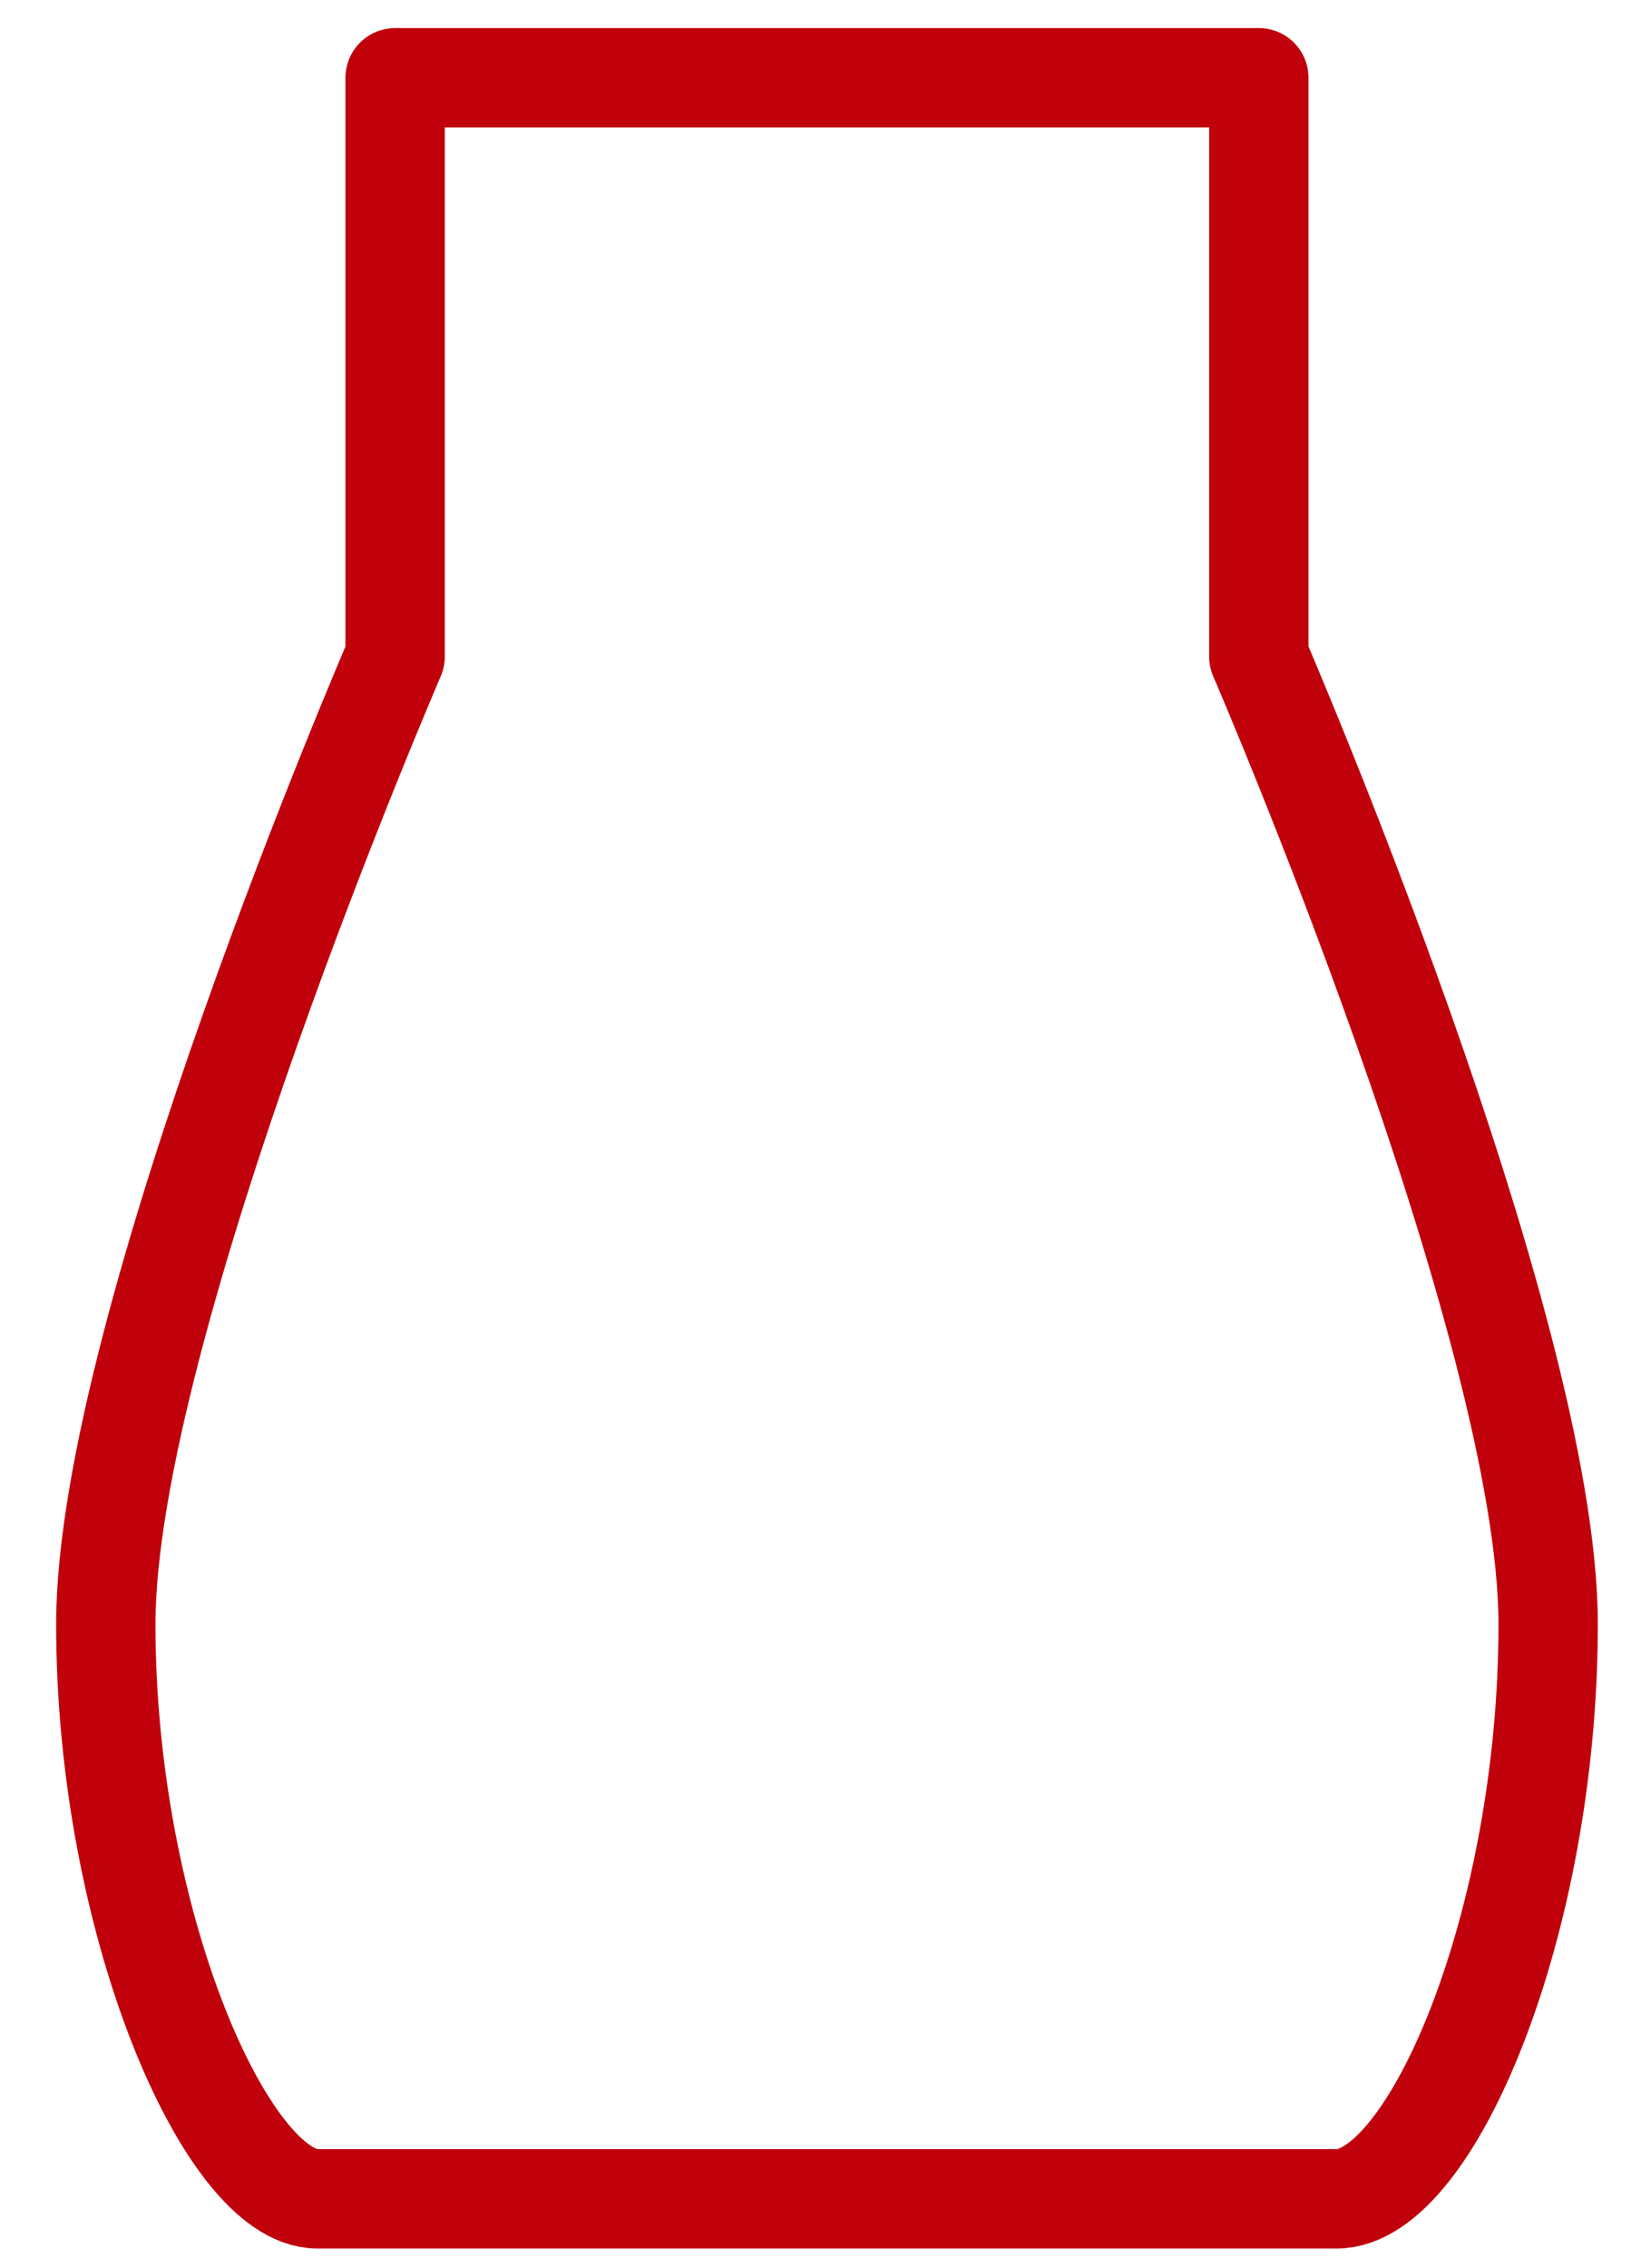 <svg enable-background="new 0 0 36.7 52.5" width="38" version="1.1" viewBox="0 0 36.7 52.5" xml:space="preserve" xmlns="http://www.w3.org/2000/svg">
<style type="text/css">
	.st0{fill:none;stroke:#C0000B;stroke-width:2.3;stroke-miterlimit:10;}
	.st1{fill:none;stroke:#C0000B;stroke-width:2.3;stroke-linejoin:round;stroke-miterlimit:10;}
</style>
<path class="st0" d="m-13.7 32.4c0-0.5-0.4-1.1-0.6-1.4s0.4-22.9 0.3-24.6c-0.1-1.8-1.8-3.8-2.4-4.5s-3.2-0.9-7.5-0.9h-0.6c-4.3 0-6.9 0.2-7.5 0.9-0.7 0.7-2.3 2.7-2.4 4.5s0.4 24.3 0.3 24.6c-0.2 0.3-0.6 1-0.6 1.4 0 0.5 0.4 5.5 1.1 7.2 0.7 1.9 0.9 2.3 0.9 2.3v8.3s0 1.3 8.5 1.3h0.2c8.5 0 8.5-1.3 8.5-1.3v-8.3s0.2-0.4 0.9-2.2c0.6-1.8 0.9-6.8 0.9-7.3z"/>
<path class="st1" d="m28.5 15.2s6.7 15.5 6.7 22.4-2.7 13.3-4.9 13.3h-11.8s-9.7 0-11.8 0-4.9-6.4-4.9-13.3 6.7-22.4 6.7-22.4 0-13.4 0-13.4h20v13.4z"/>
</svg>
